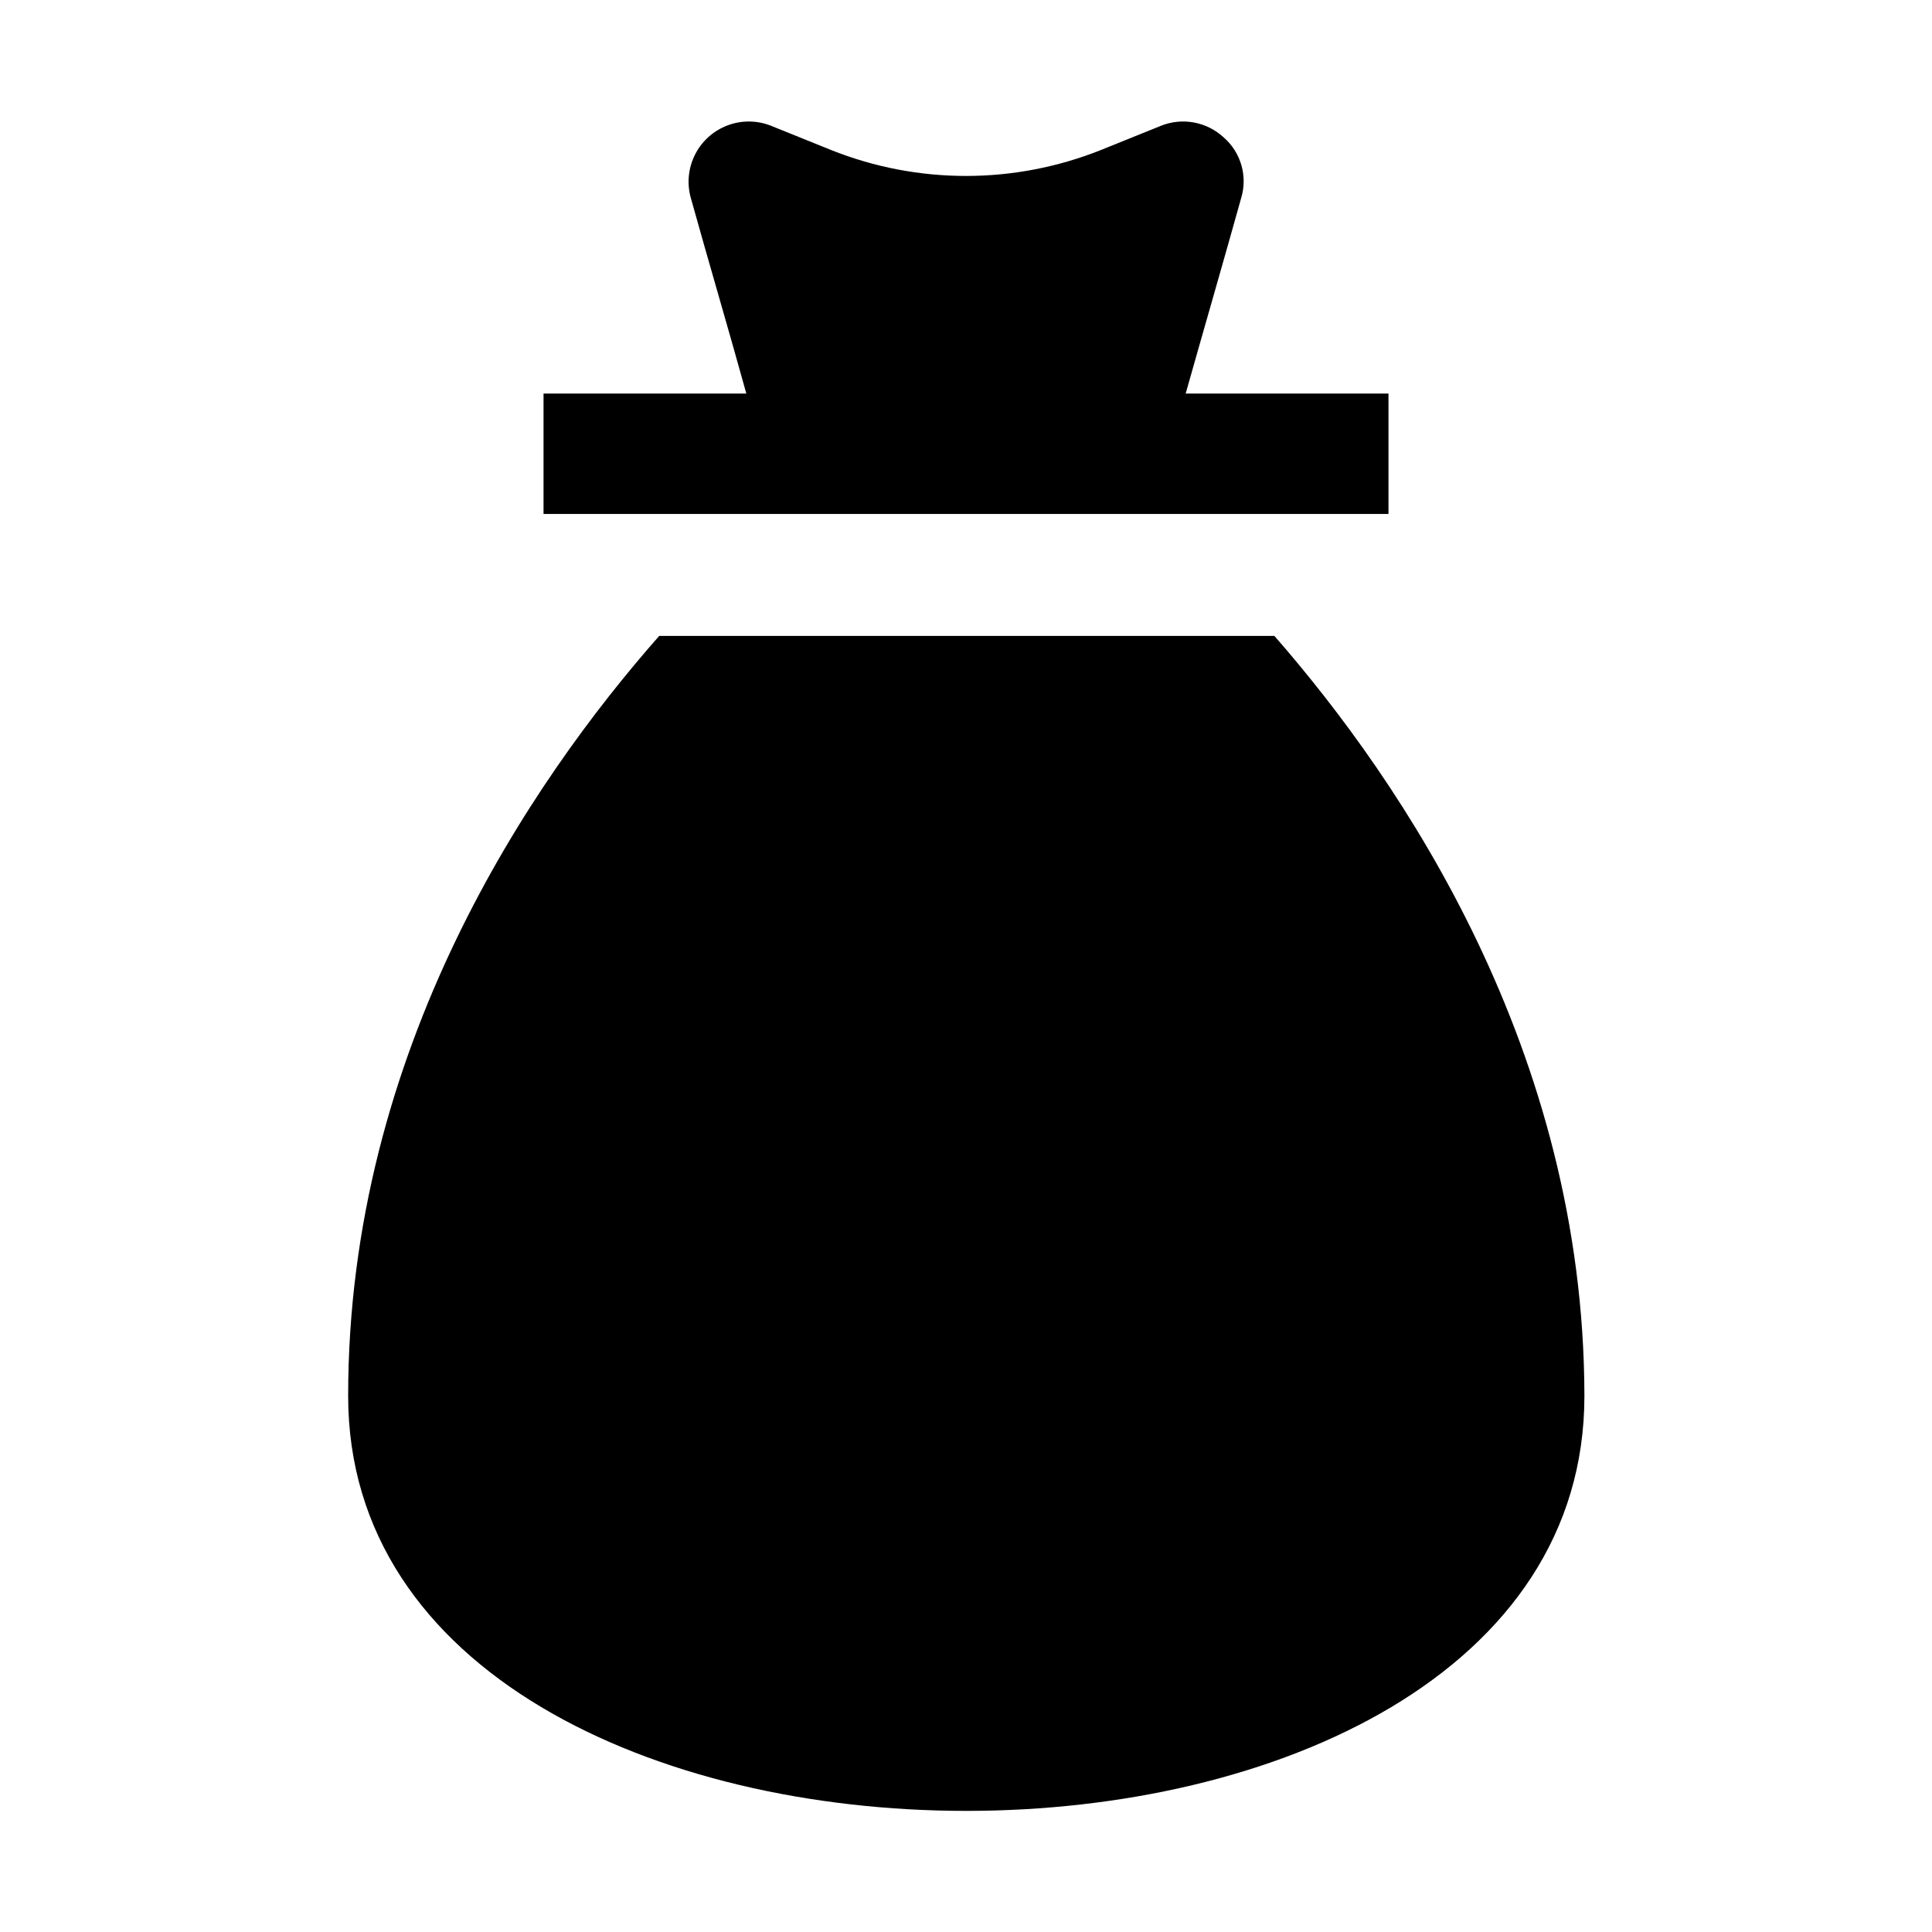 <?xml version="1.0" encoding="UTF-8"?>
<!-- Uploaded to: ICON Repo, www.svgrepo.com, Generator: ICON Repo Mixer Tools -->
<svg fill="#000000" width="800px" height="800px" version="1.1" viewBox="144 144 512 512" xmlns="http://www.w3.org/2000/svg">
 <g>
  <path d="m481.73 312.53h-163.04c-34.145 38.766-82.426 109.86-82.426 201.38 0 146.66 327.62 146.66 327.62 0-0.141-91.523-48.285-162.62-82.152-201.38z"/>
  <path d="m511.96 280.2v-31.906h-53.742c4.617-16.375 10.215-35.688 14.695-51.781 0.867-2.844 0.891-5.875 0.07-8.73-0.82-2.856-2.445-5.414-4.688-7.363-2.199-2.039-4.93-3.41-7.879-3.957-2.949-0.547-5.992-0.242-8.773 0.879l-15.953 6.438h-0.004c-22.914 9.129-48.457 9.129-71.371 0l-15.953-6.438c-3.711-1.484-7.844-1.523-11.578-0.105-3.738 1.414-6.809 4.18-8.602 7.75-1.797 3.57-2.188 7.684-1.094 11.527 4.477 16.094 10.215 35.547 14.695 51.781h-53.742v31.906z"/>
 </g>
</svg>